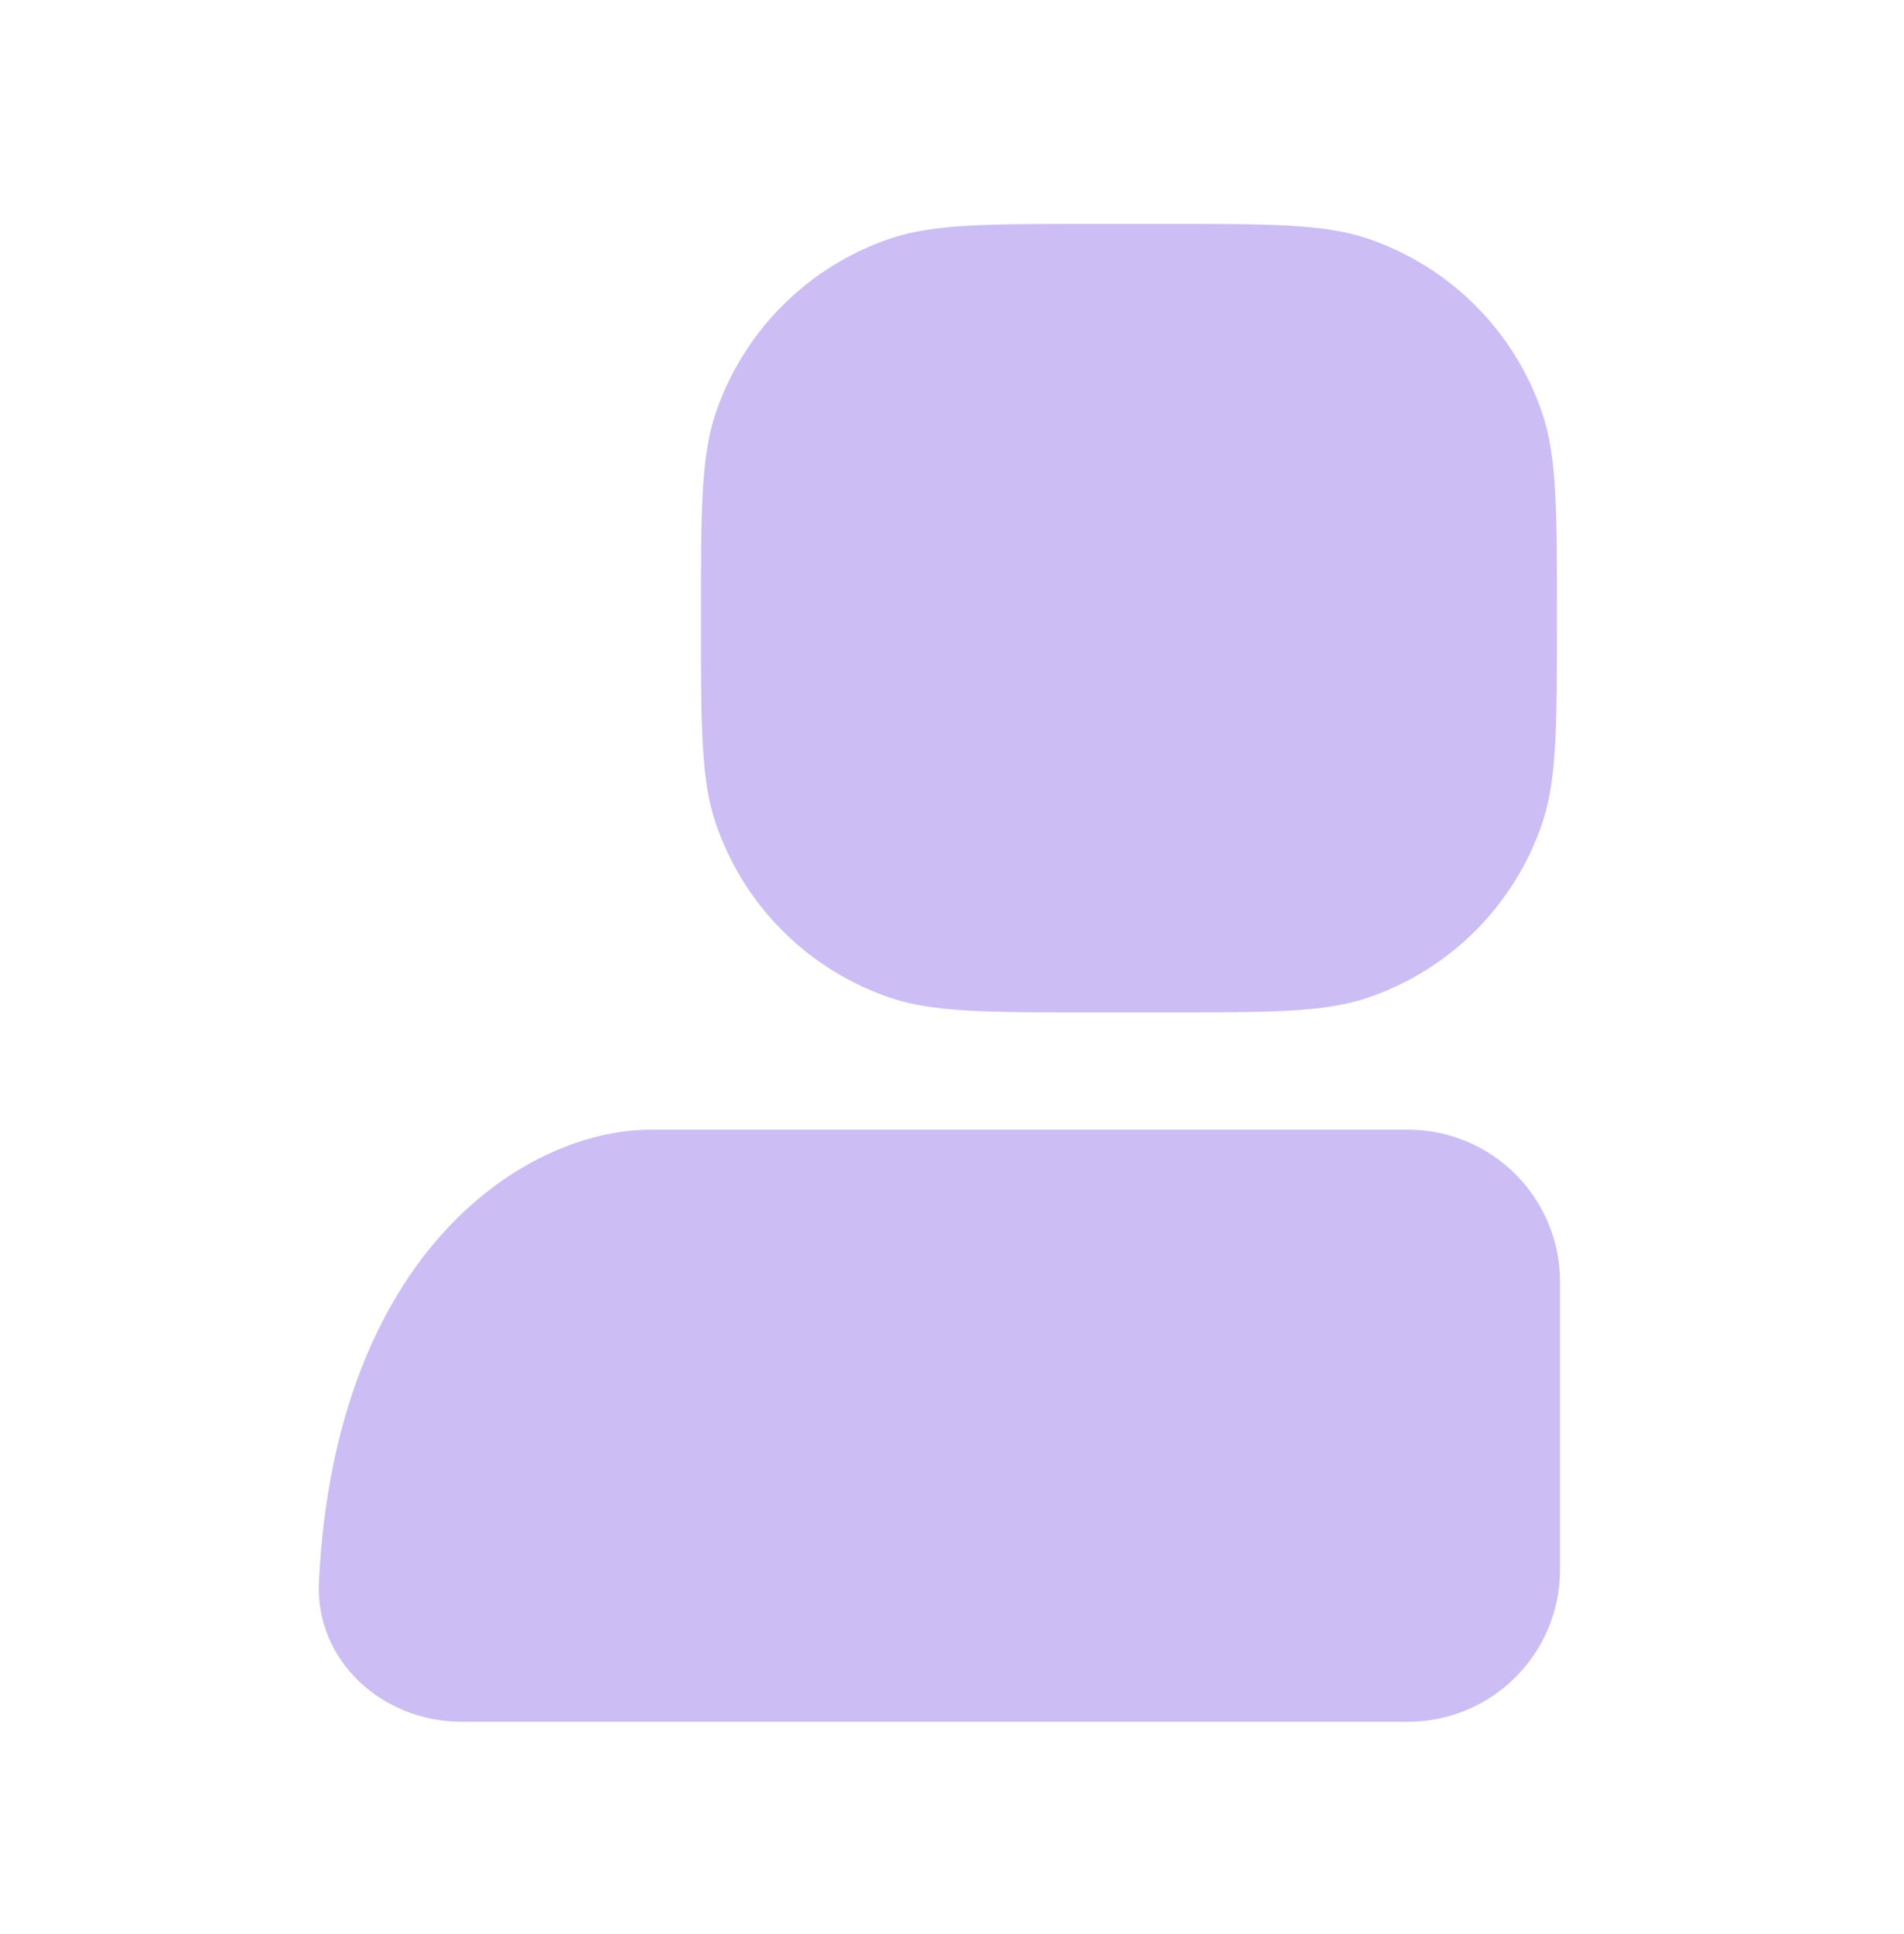 <svg width="64" height="65" viewBox="0 0 64 65" fill="none" xmlns="http://www.w3.org/2000/svg">
<g id="main-icons">
<g id="Vector">
<path d="M52.439 43.082V52.751C52.439 55.576 50.149 57.866 47.324 57.866H15.517C12.862 57.866 10.591 55.822 10.72 53.17C11.264 42.044 17.685 37.967 21.878 37.967H47.324C50.149 37.967 52.439 40.257 52.439 43.082Z" fill="#9A7DED" fill-opacity="0.5"/>
<path d="M23.561 20.775C23.561 17.159 23.561 15.351 24.054 13.893C24.989 11.125 27.162 8.952 29.929 8.017C31.388 7.524 33.196 7.524 36.812 7.524H39.084C42.7 7.524 44.508 7.524 45.966 8.017C48.734 8.952 50.907 11.125 51.842 13.893C52.335 15.351 52.335 17.159 52.335 20.775C52.335 24.392 52.335 26.2 51.842 27.658C50.907 30.426 48.734 32.599 45.966 33.534C44.508 34.026 42.7 34.026 39.084 34.026H36.812C33.196 34.026 31.388 34.026 29.929 33.534C27.162 32.599 24.989 30.426 24.054 27.658C23.561 26.2 23.561 24.392 23.561 20.775Z" fill="#9A7DED" fill-opacity="0.5"/>
</g>
</g>
</svg>
